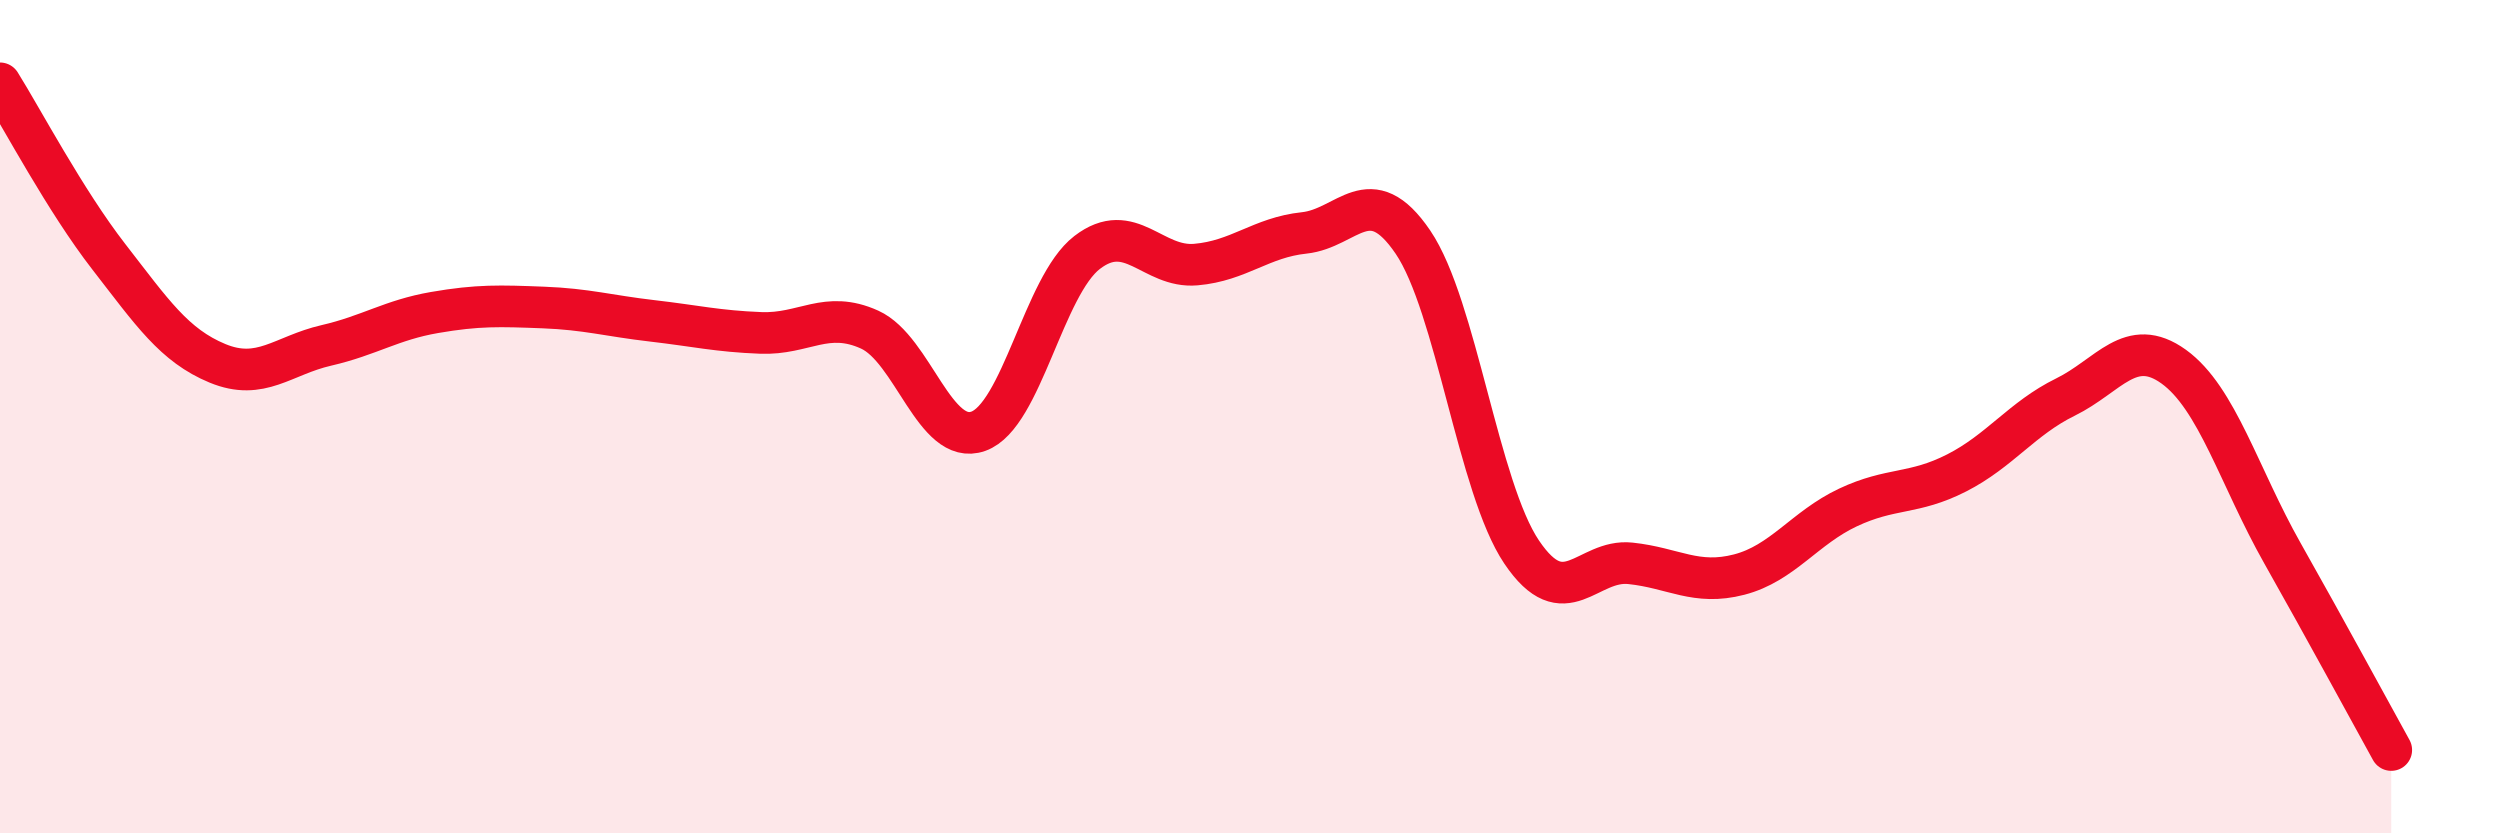 
    <svg width="60" height="20" viewBox="0 0 60 20" xmlns="http://www.w3.org/2000/svg">
      <path
        d="M 0,2 C 0.52,2.83 1.57,4.82 2.61,6.16 C 3.65,7.5 4.18,8.29 5.22,8.72 C 6.26,9.15 6.79,8.53 7.83,8.29 C 8.87,8.05 9.39,7.68 10.43,7.5 C 11.47,7.32 12,7.34 13.04,7.38 C 14.08,7.42 14.61,7.58 15.65,7.7 C 16.69,7.82 17.22,7.95 18.26,7.99 C 19.3,8.03 19.83,7.44 20.87,7.91 C 21.91,8.38 22.44,10.72 23.48,10.35 C 24.52,9.98 25.05,6.86 26.09,6.06 C 27.13,5.26 27.66,6.44 28.7,6.35 C 29.74,6.26 30.26,5.7 31.3,5.59 C 32.34,5.48 32.87,4.28 33.91,5.81 C 34.95,7.34 35.48,11.71 36.52,13.25 C 37.56,14.79 38.09,13.41 39.13,13.52 C 40.17,13.63 40.7,14.06 41.74,13.79 C 42.78,13.52 43.31,12.67 44.35,12.18 C 45.39,11.69 45.92,11.88 46.96,11.35 C 48,10.82 48.53,10.04 49.57,9.53 C 50.61,9.02 51.13,8.05 52.17,8.8 C 53.21,9.55 53.74,11.44 54.78,13.28 C 55.82,15.12 56.87,17.06 57.39,18L57.39 20L0 20Z"
        fill="#EB0A25"
        opacity="0.1"
        stroke-linecap="round"
        stroke-linejoin="round"
      />
      <path
        d="M 0,2 C 0.52,2.83 1.57,4.82 2.61,6.16 C 3.65,7.5 4.18,8.29 5.22,8.72 C 6.26,9.15 6.79,8.53 7.83,8.29 C 8.87,8.05 9.39,7.68 10.43,7.5 C 11.47,7.32 12,7.34 13.04,7.38 C 14.08,7.42 14.61,7.58 15.65,7.7 C 16.69,7.82 17.22,7.95 18.26,7.99 C 19.3,8.03 19.83,7.44 20.87,7.91 C 21.91,8.38 22.44,10.72 23.48,10.35 C 24.52,9.98 25.05,6.86 26.09,6.06 C 27.13,5.26 27.66,6.44 28.7,6.35 C 29.74,6.26 30.26,5.7 31.3,5.59 C 32.34,5.48 32.87,4.28 33.91,5.81 C 34.95,7.34 35.48,11.71 36.52,13.25 C 37.56,14.79 38.09,13.41 39.13,13.52 C 40.17,13.63 40.7,14.06 41.74,13.79 C 42.78,13.52 43.31,12.67 44.35,12.18 C 45.39,11.69 45.92,11.88 46.96,11.35 C 48,10.82 48.53,10.04 49.57,9.53 C 50.61,9.02 51.13,8.05 52.17,8.8 C 53.21,9.55 53.74,11.44 54.78,13.28 C 55.82,15.12 56.87,17.06 57.39,18"
        stroke="#EB0A25"
        stroke-width="1"
        fill="none"
        stroke-linecap="round"
        stroke-linejoin="round"
      />
    </svg>
  